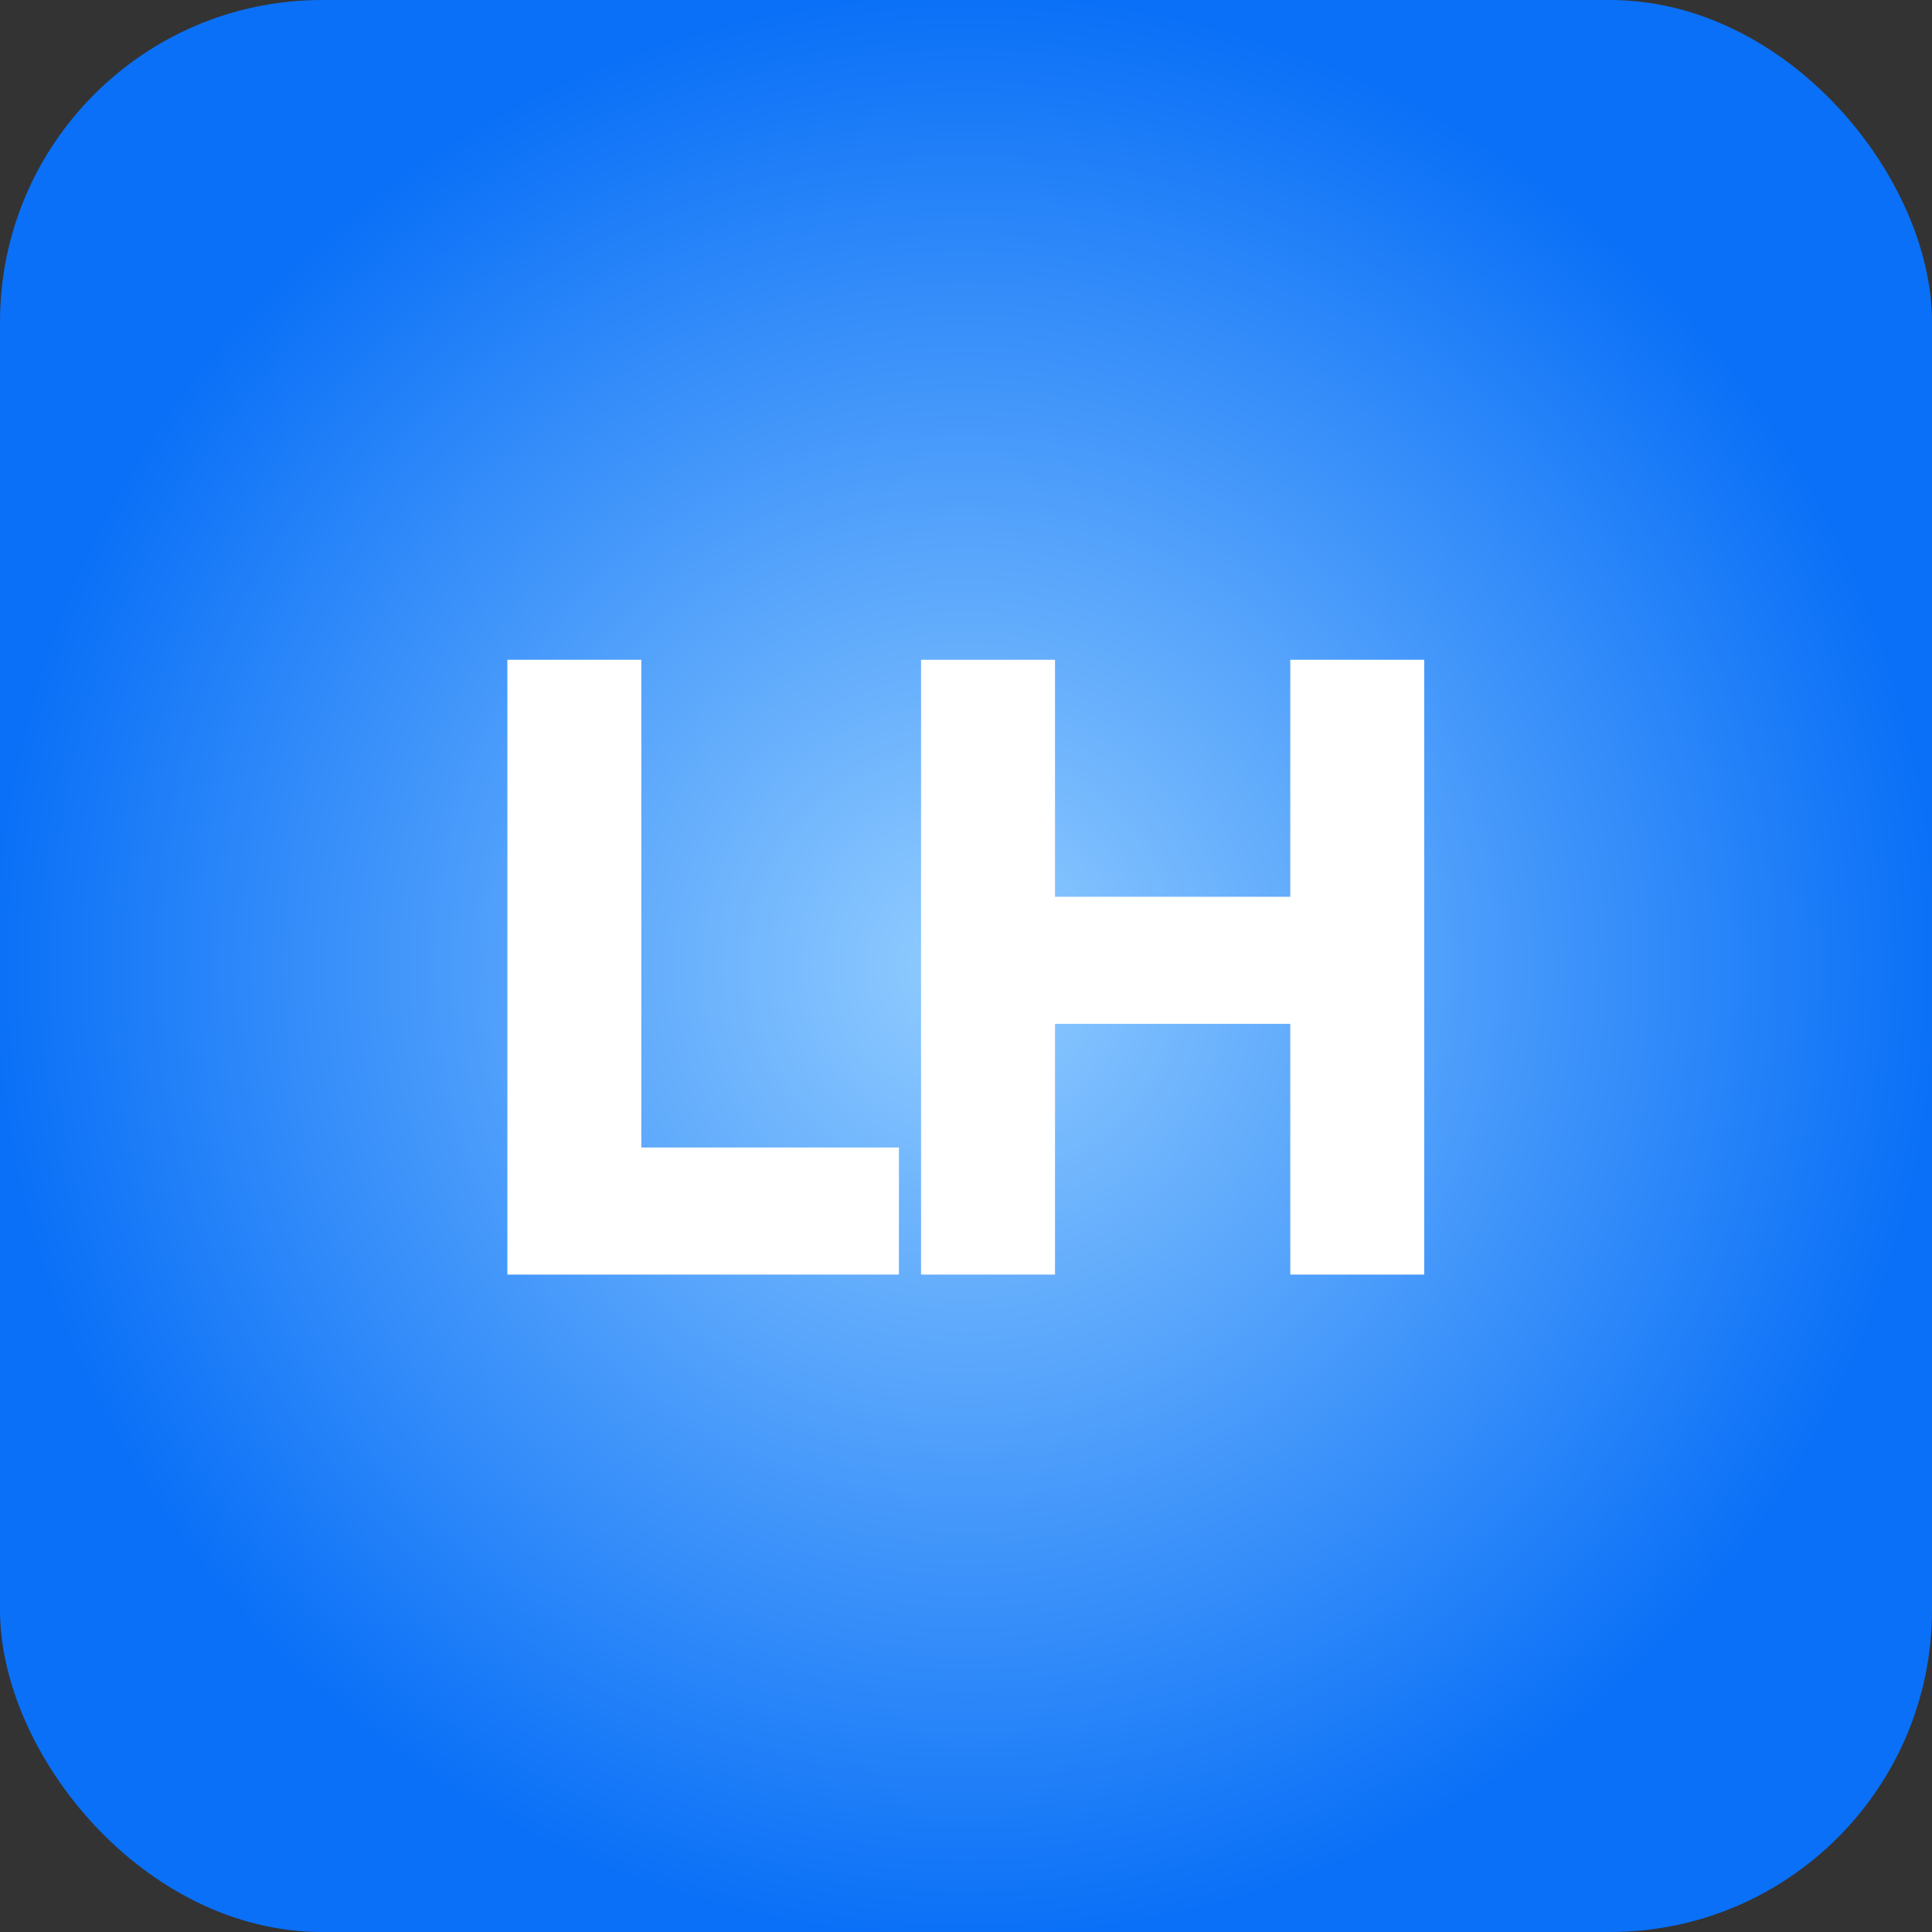 <svg width="72" height="72" viewBox="0 0 72 72" fill="none" xmlns="http://www.w3.org/2000/svg">
<rect x="0" y="0" width="72" height="72" fill="#333333" stroke="none"/>
<rect width="72" height="72" rx="12" fill="url(#paint0_radial_12015_4803)"/>
<path d="M18.908 24.588H23.9V42.764H33.5V47.5H18.908V24.588ZM34.325 24.588H39.317V33.42H48.085V24.588H53.077V47.5H48.085V38.156H39.317V47.5H34.325V24.588Z" fill="white"/>
<defs>
<radialGradient id="paint0_radial_12015_4803" cx="0" cy="0" r="1" gradientUnits="userSpaceOnUse" gradientTransform="translate(36 36) rotate(90) scale(36)">
<stop stop-color="#91CCFF"/>
<stop offset="1" stop-color="#0A70F7"/>
</radialGradient>
</defs>
</svg>
